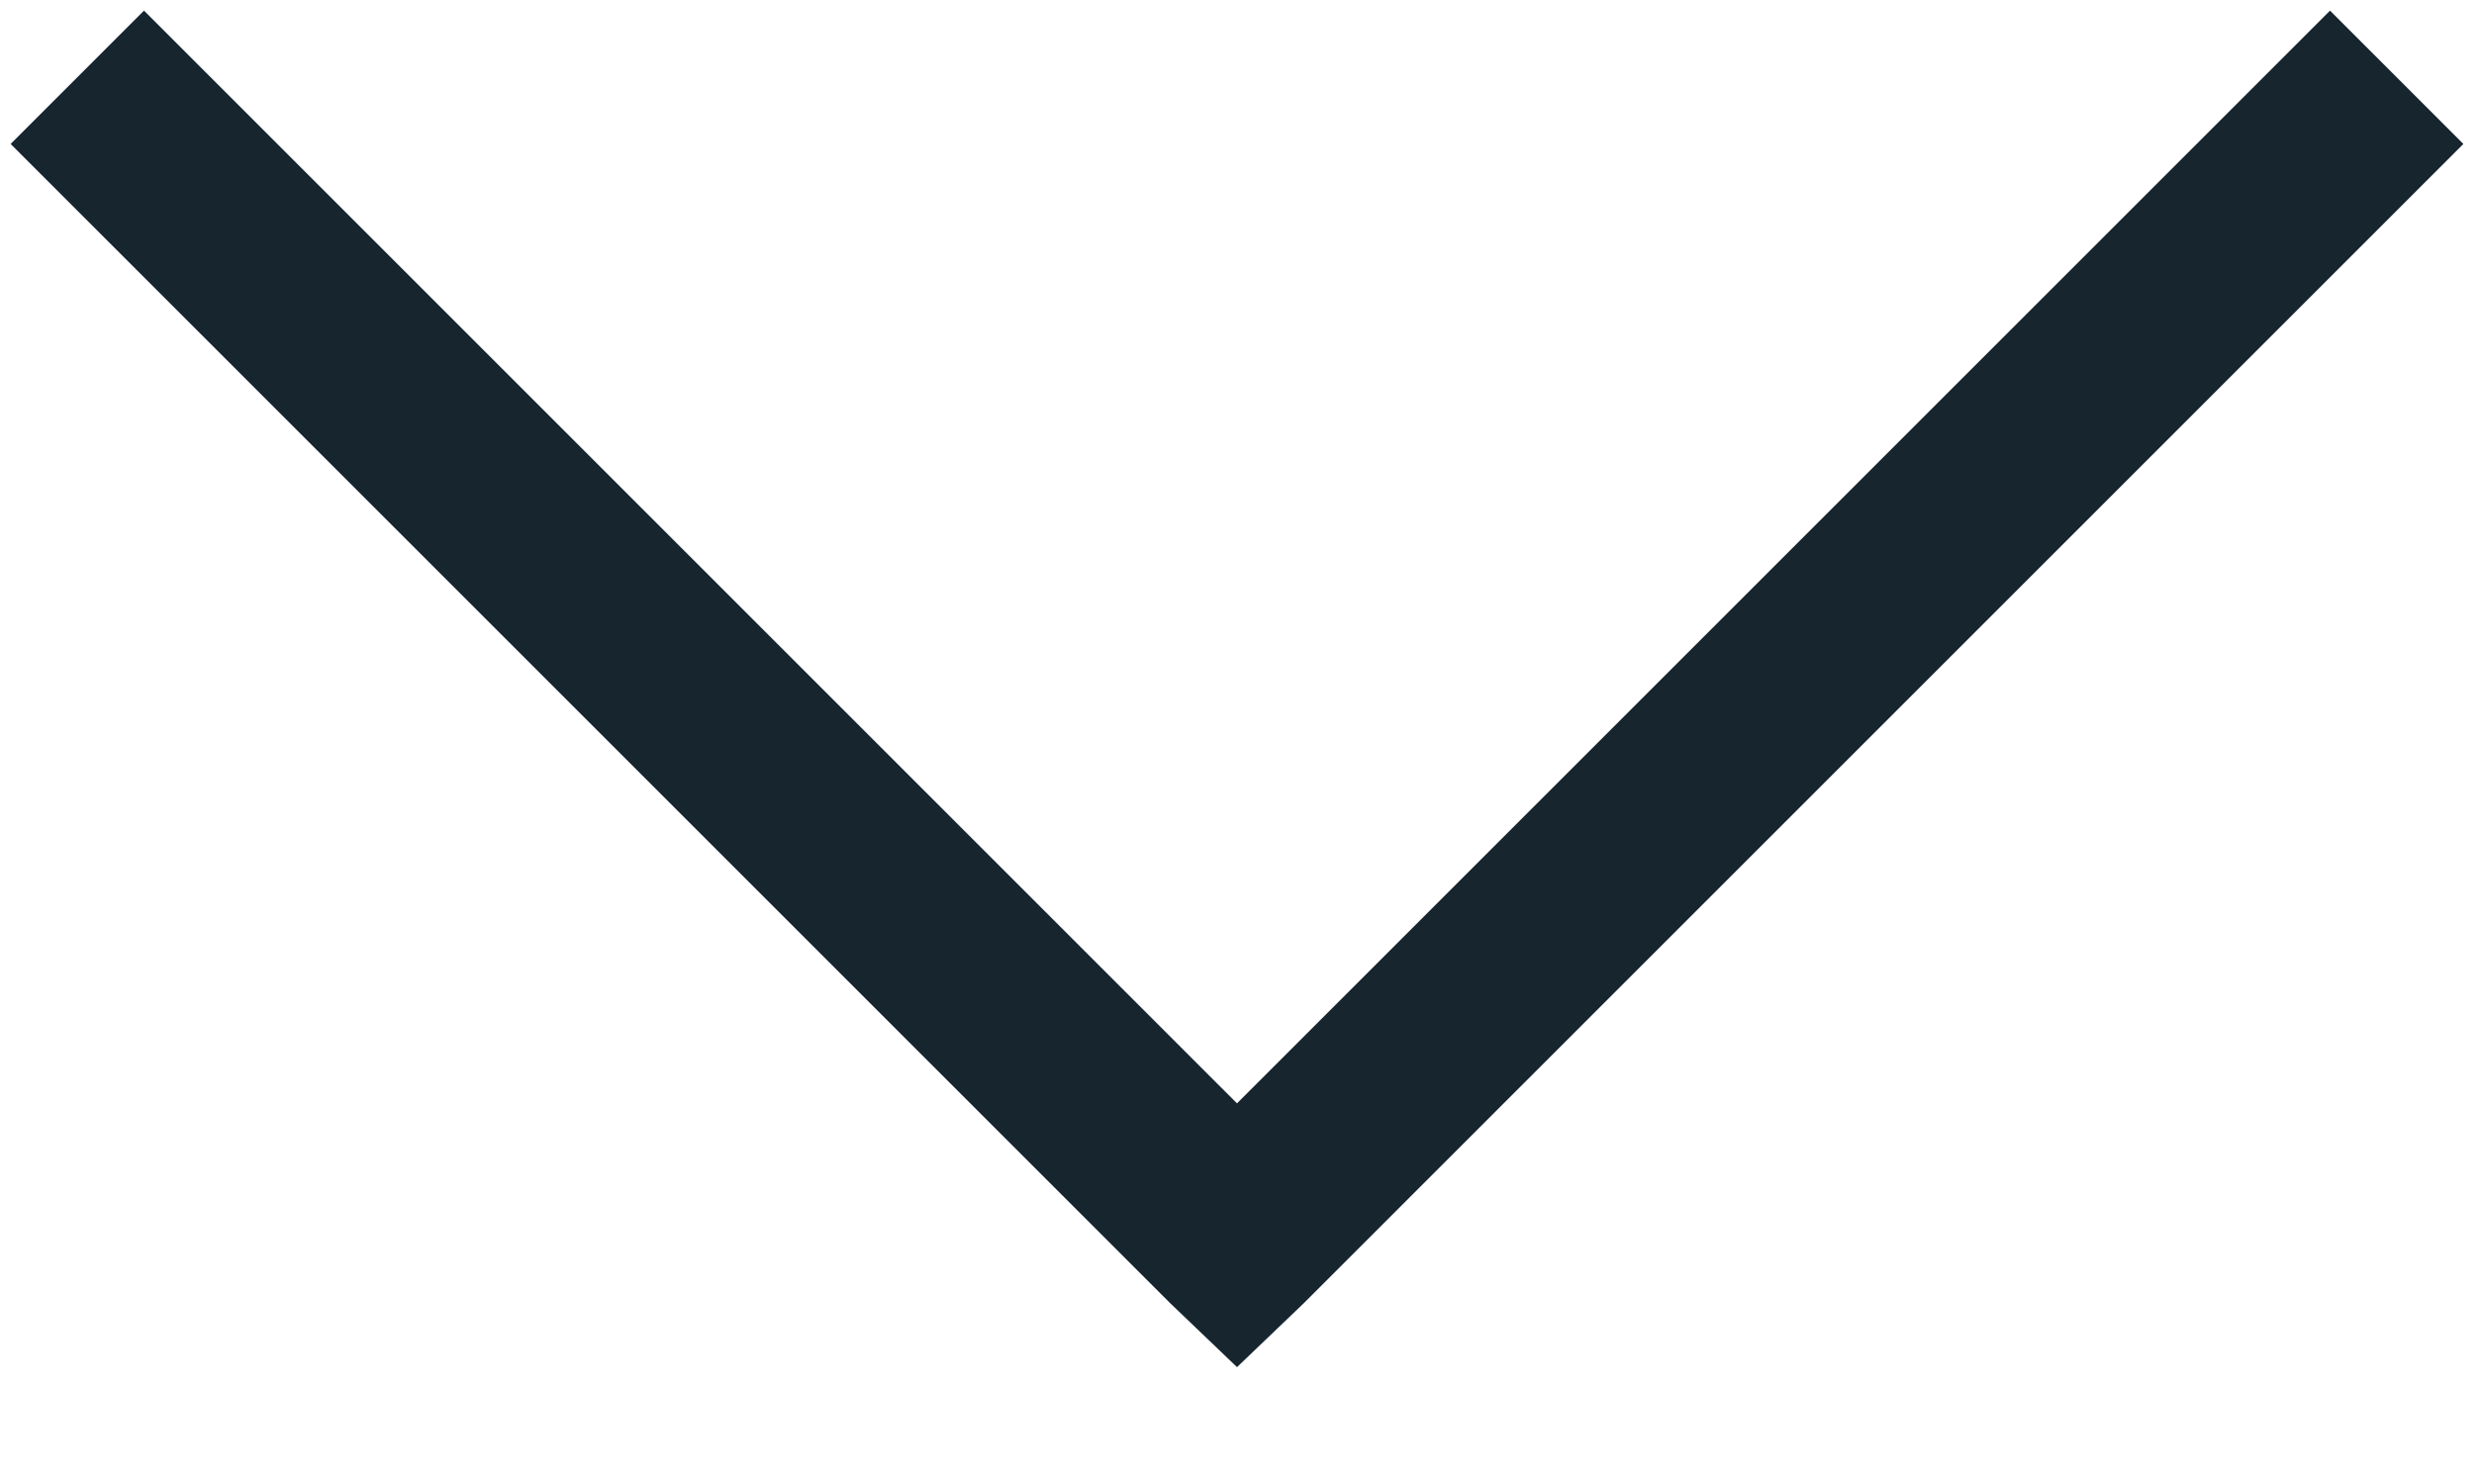 <svg width="20" height="12" viewBox="0 0 20 12" fill="none" xmlns="http://www.w3.org/2000/svg">
<path d="M1.164 0.086L0.086 1.164L9.461 10.539L10 11.055L10.539 10.539L19.914 1.164L18.836 0.086L10 8.922L1.164 0.086Z" fill="#17252F"/>
</svg>
